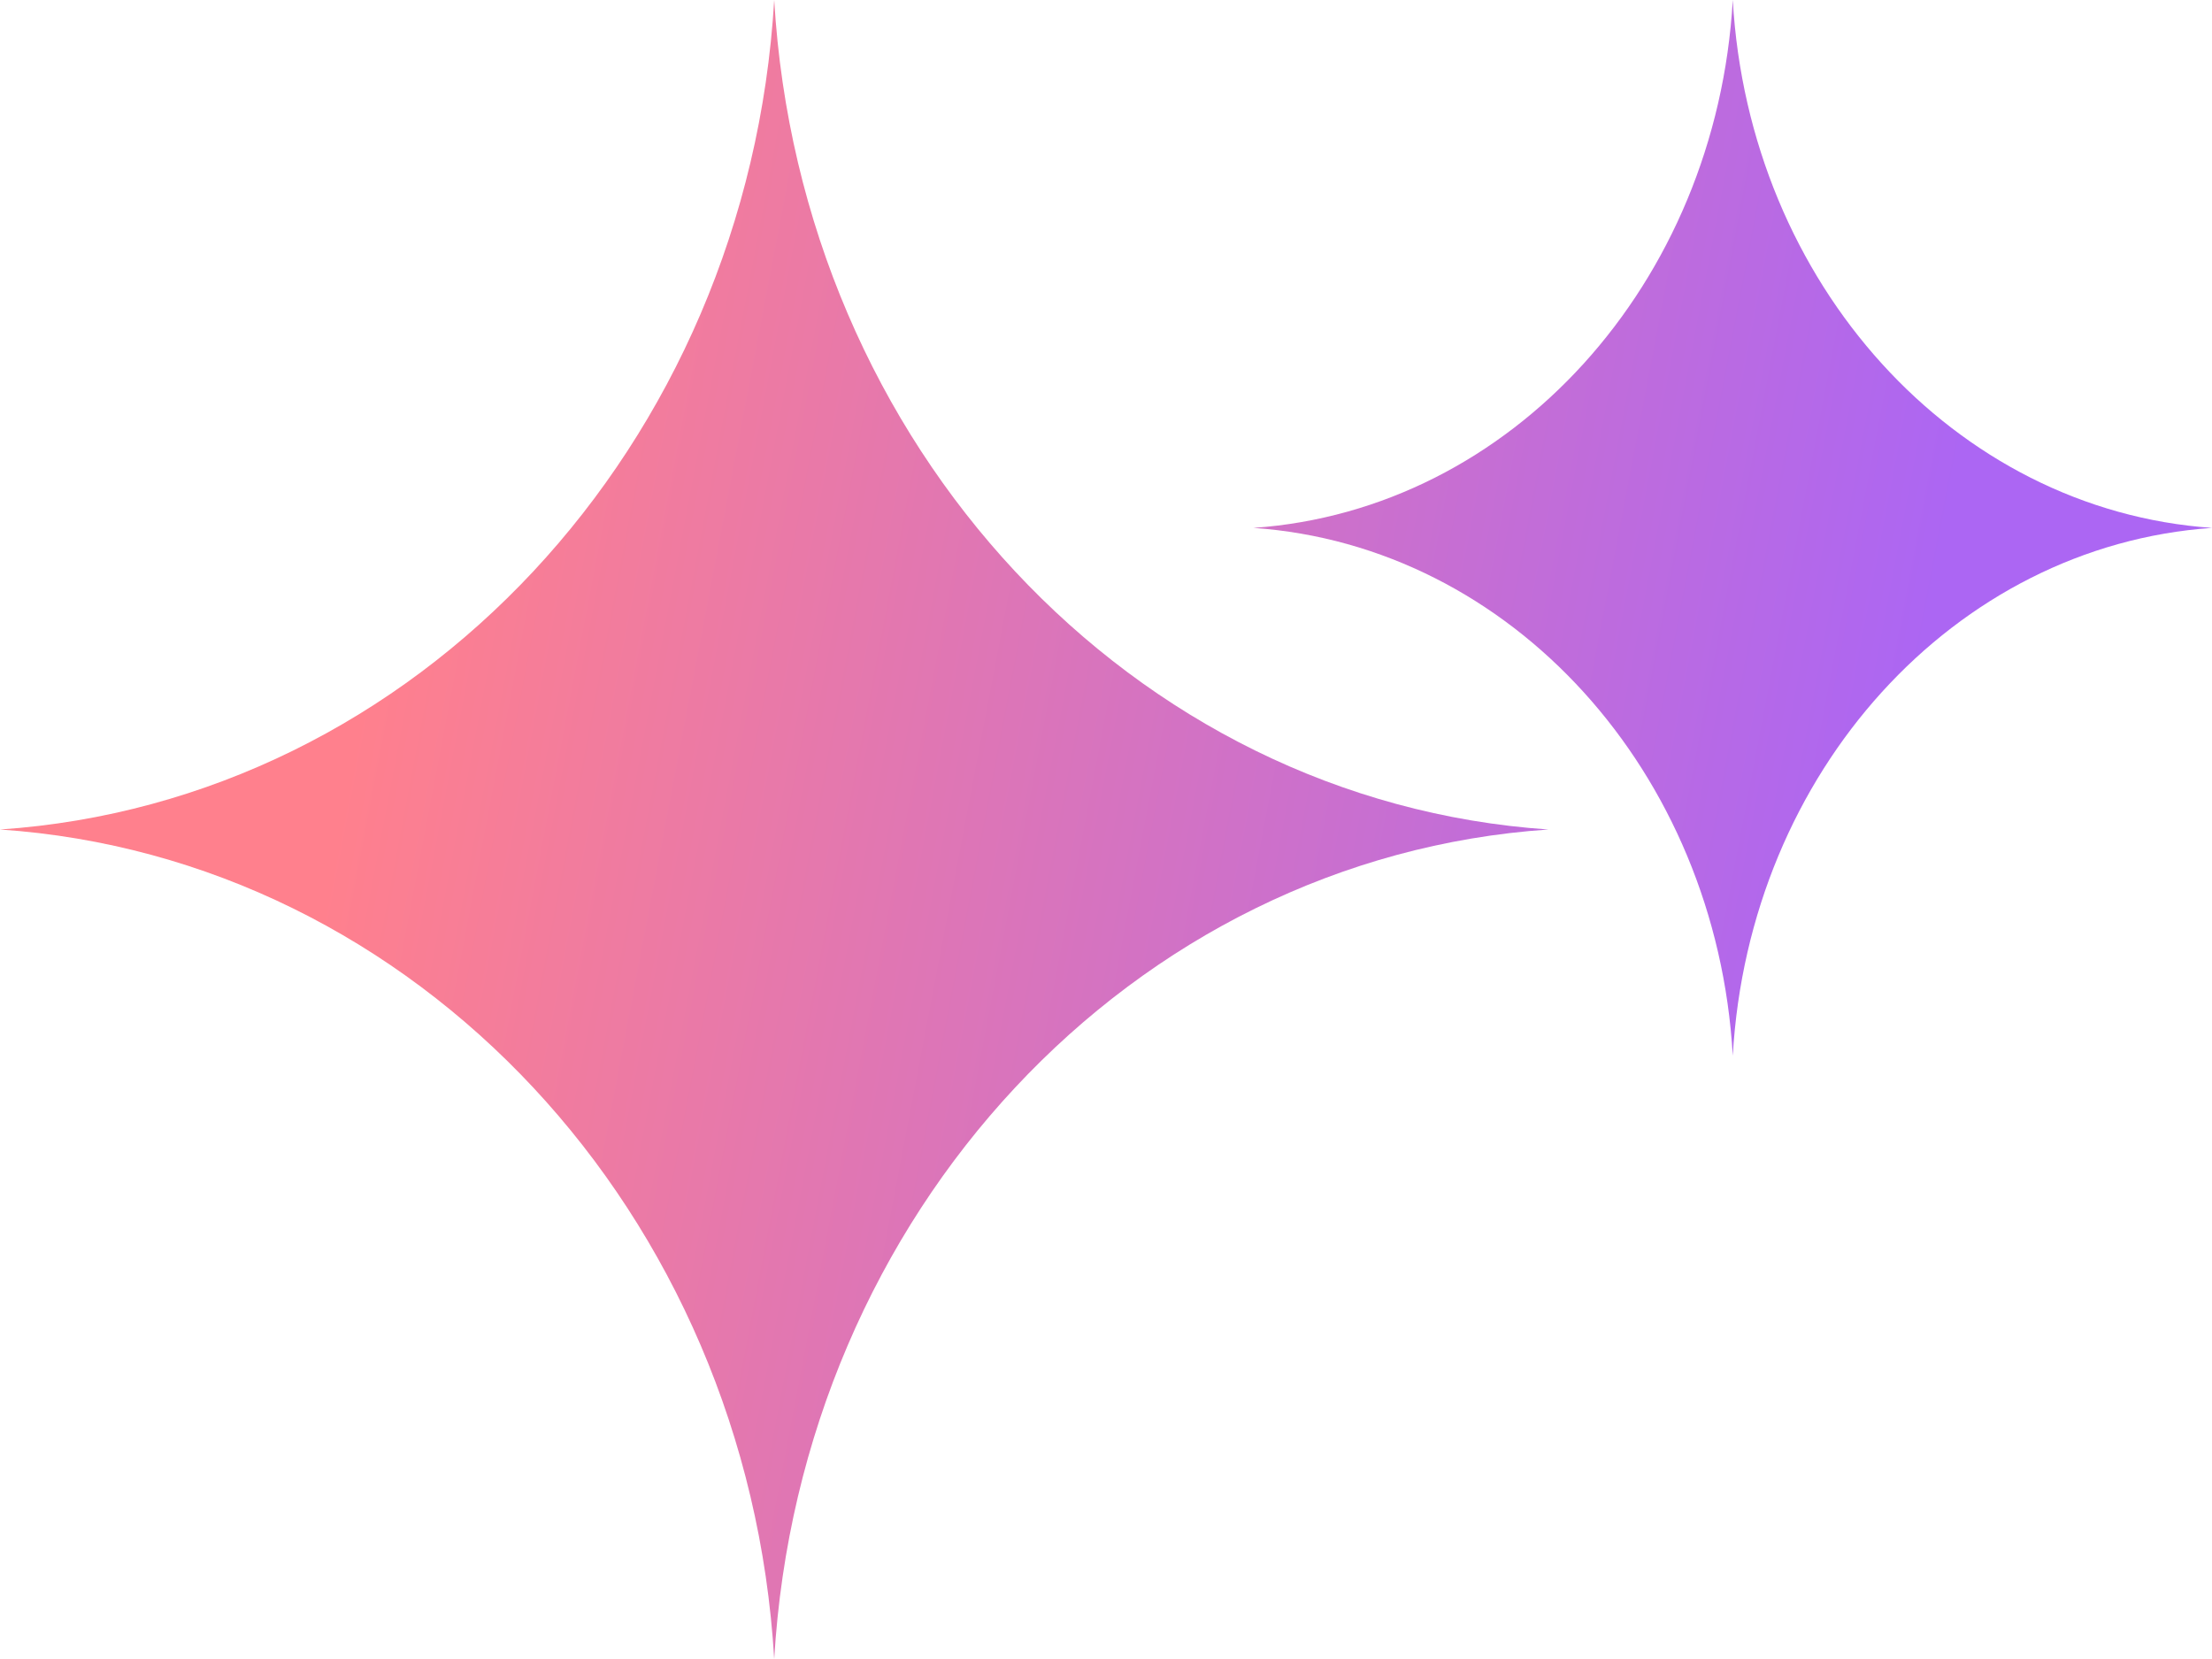 <svg
              width="20"
              height="15"
              viewBox="0 0 20 15"
              fill="none"
              xmlns="http://www.w3.org/2000/svg"
            >
              <path
                d="M14 7.5C10.237 7.245 7.238 4.032 7 0C6.762 4.032 3.763 7.245 0 7.5C3.763 7.755 6.762 10.968 7 15C7.238 10.968 10.237 7.755 14 7.5Z"
                fill="url(#paint0_linear_1_11521)"
                transform-origin="50% 50%"
              >
                <animateTransform
                  attributeName="transform"
                  attributeType="XML"
                  type="scale"
                  from="0.3"
                  to="1"
                  dur="4s"
                  begin="2s;op.end+4s"
                  repeatCount="indefinite"
                  keySplines="0.42 0 1 1"
                  keyTimes="0;1"
                />
              </path>
              <path
                d="M20 4.773C17.67 4.611 15.814 2.566 15.667 0C15.52 2.566 13.663 4.611 11.333 4.773C13.663 4.935 15.52 6.98 15.667 9.545C15.814 6.98 17.67 4.935 20 4.773Z"
                fill="url(#paint1_linear_1_11521)"
                transform-origin="50% 50%"
              >
                <animateTransform
                  attributeName="transform"
                  attributeType="XML"
                  type="scale"
                  from="0.3"
                  to="1"
                  dur="4s"
                  begin="0s;op.end+4s"
                  repeatCount="indefinite"
                  keySplines="0.42 0 1 1"
                  keyTimes="0;1"
                />
              </path>
              <defs>
                <linearGradient
                  id="paint0_linear_1_11521"
                  x1="5"
                  y1="-2.812"
                  x2="18.569"
                  y2="-0.229"
                  gradientUnits="userSpaceOnUse"
                >
                  <stop stop-color="#FF808D" />
                  <stop offset="1" stop-color="#AC66F3" />
                </linearGradient>
                <linearGradient
                  id="paint1_linear_1_11521"
                  x1="5"
                  y1="-2.812"
                  x2="18.569"
                  y2="-0.229"
                  gradientUnits="userSpaceOnUse"
                >
                  <stop stop-color="#FF808D" />
                  <stop offset="1" stop-color="#AC66F3" />
                </linearGradient>
              </defs>
            </svg>